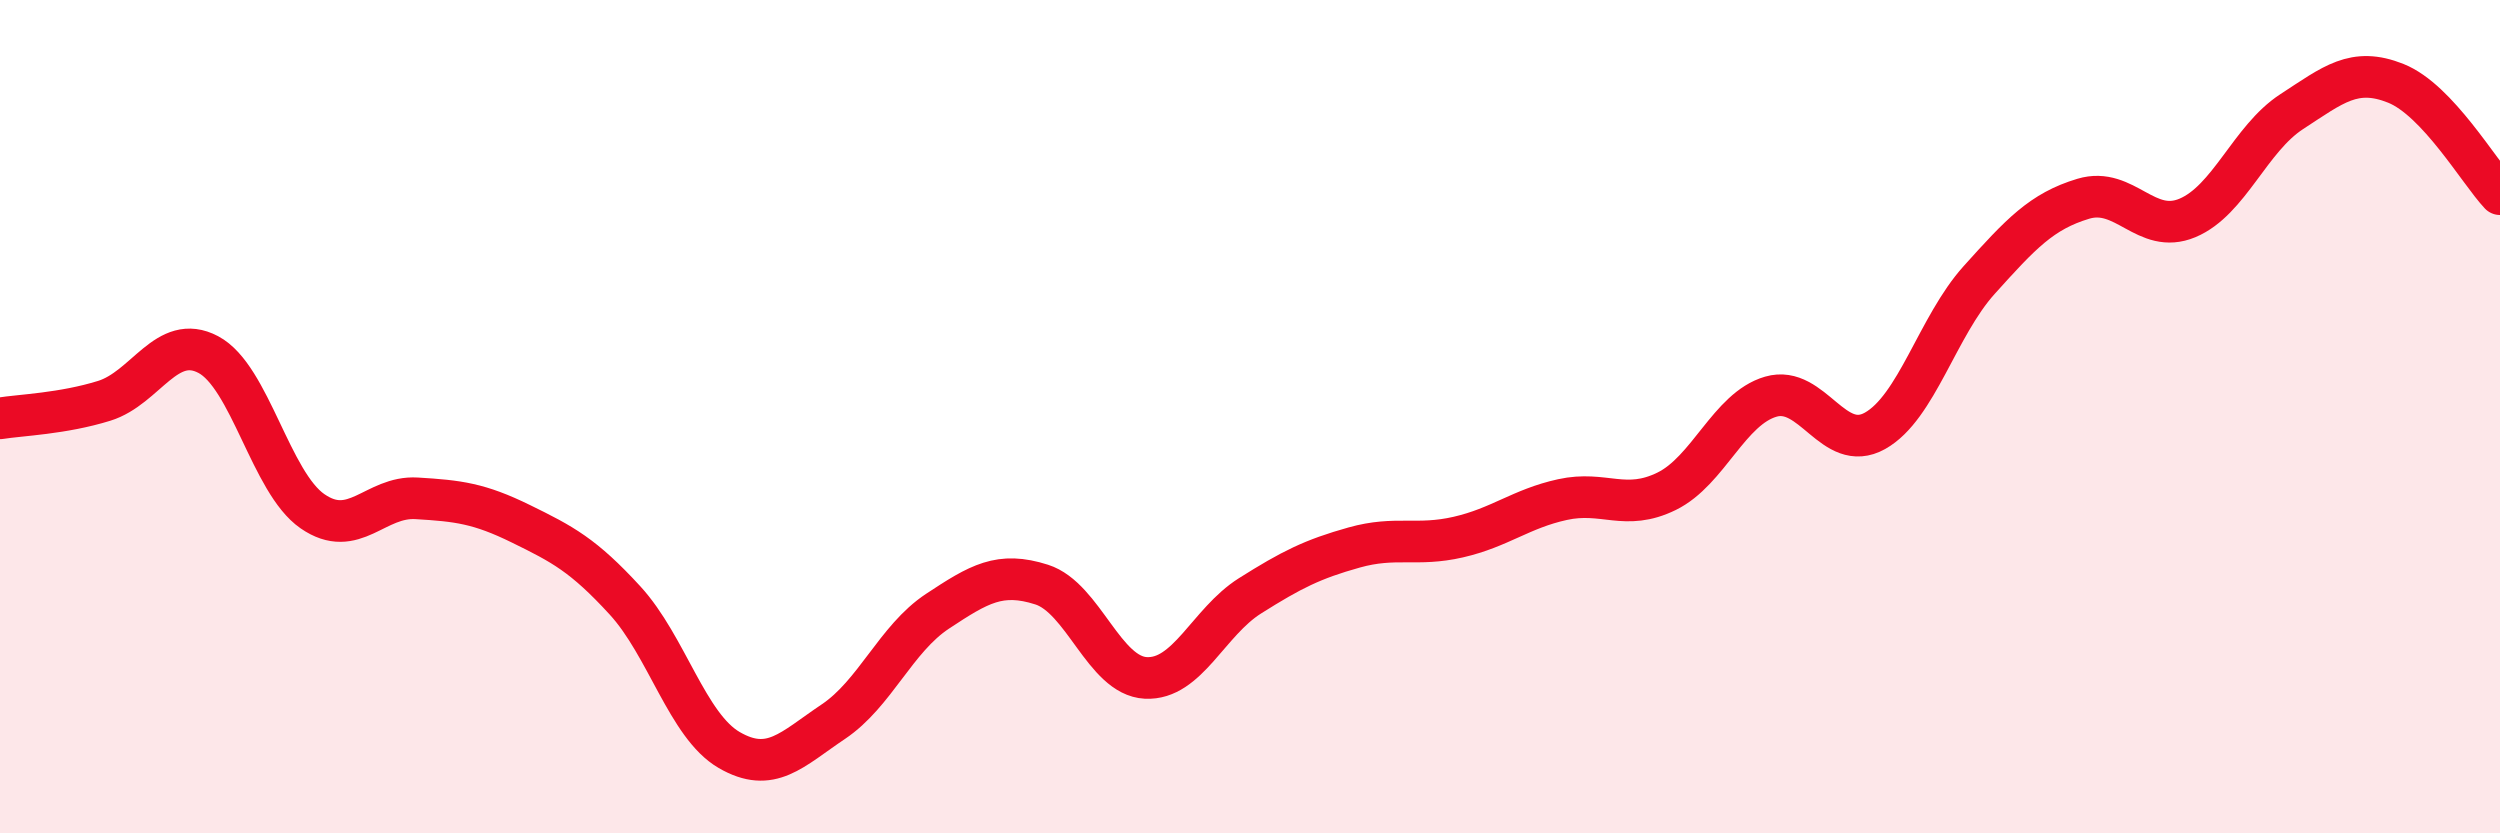 
    <svg width="60" height="20" viewBox="0 0 60 20" xmlns="http://www.w3.org/2000/svg">
      <path
        d="M 0,10.04 C 0.5,9.96 1.5,9.93 2.5,9.62 C 3.5,9.31 4,7.98 5,8.51 C 6,9.04 6.5,11.58 7.5,12.27 C 8.5,12.96 9,11.9 10,11.96 C 11,12.02 11.5,12.08 12.5,12.57 C 13.5,13.06 14,13.32 15,14.41 C 16,15.5 16.5,17.42 17.5,18 C 18.5,18.58 19,17.99 20,17.32 C 21,16.65 21.5,15.33 22.5,14.67 C 23.5,14.01 24,13.71 25,14.03 C 26,14.35 26.5,16.22 27.5,16.27 C 28.5,16.32 29,14.93 30,14.3 C 31,13.67 31.5,13.42 32.5,13.14 C 33.5,12.86 34,13.12 35,12.89 C 36,12.66 36.5,12.21 37.5,11.99 C 38.5,11.77 39,12.28 40,11.79 C 41,11.3 41.5,9.81 42.5,9.52 C 43.5,9.23 44,10.9 45,10.34 C 46,9.78 46.5,7.83 47.5,6.72 C 48.5,5.61 49,5.07 50,4.77 C 51,4.47 51.5,5.65 52.5,5.23 C 53.5,4.81 54,3.33 55,2.68 C 56,2.03 56.5,1.6 57.5,2 C 58.5,2.4 59.5,4.13 60,4.66L60 20L0 20Z"
        fill="#EB0A25"
        opacity="0.1"
        stroke-linecap="round"
        stroke-linejoin="round"
      />
      <path
        d="M 0,10.04 C 0.5,9.96 1.5,9.93 2.5,9.62 C 3.5,9.31 4,7.98 5,8.51 C 6,9.04 6.5,11.58 7.5,12.27 C 8.5,12.96 9,11.9 10,11.96 C 11,12.02 11.5,12.08 12.5,12.57 C 13.5,13.06 14,13.32 15,14.41 C 16,15.5 16.5,17.42 17.5,18 C 18.5,18.58 19,17.99 20,17.32 C 21,16.65 21.5,15.33 22.5,14.67 C 23.5,14.01 24,13.71 25,14.03 C 26,14.35 26.5,16.22 27.5,16.27 C 28.5,16.32 29,14.93 30,14.3 C 31,13.67 31.5,13.42 32.5,13.14 C 33.5,12.86 34,13.12 35,12.89 C 36,12.66 36.5,12.21 37.5,11.99 C 38.5,11.77 39,12.28 40,11.79 C 41,11.3 41.5,9.81 42.5,9.52 C 43.5,9.23 44,10.9 45,10.34 C 46,9.78 46.5,7.83 47.5,6.72 C 48.5,5.61 49,5.07 50,4.77 C 51,4.47 51.5,5.65 52.5,5.23 C 53.5,4.81 54,3.33 55,2.68 C 56,2.03 56.5,1.6 57.5,2 C 58.5,2.4 59.5,4.13 60,4.66"
        stroke="#EB0A25"
        stroke-width="1"
        fill="none"
        stroke-linecap="round"
        stroke-linejoin="round"
      />
    </svg>
  